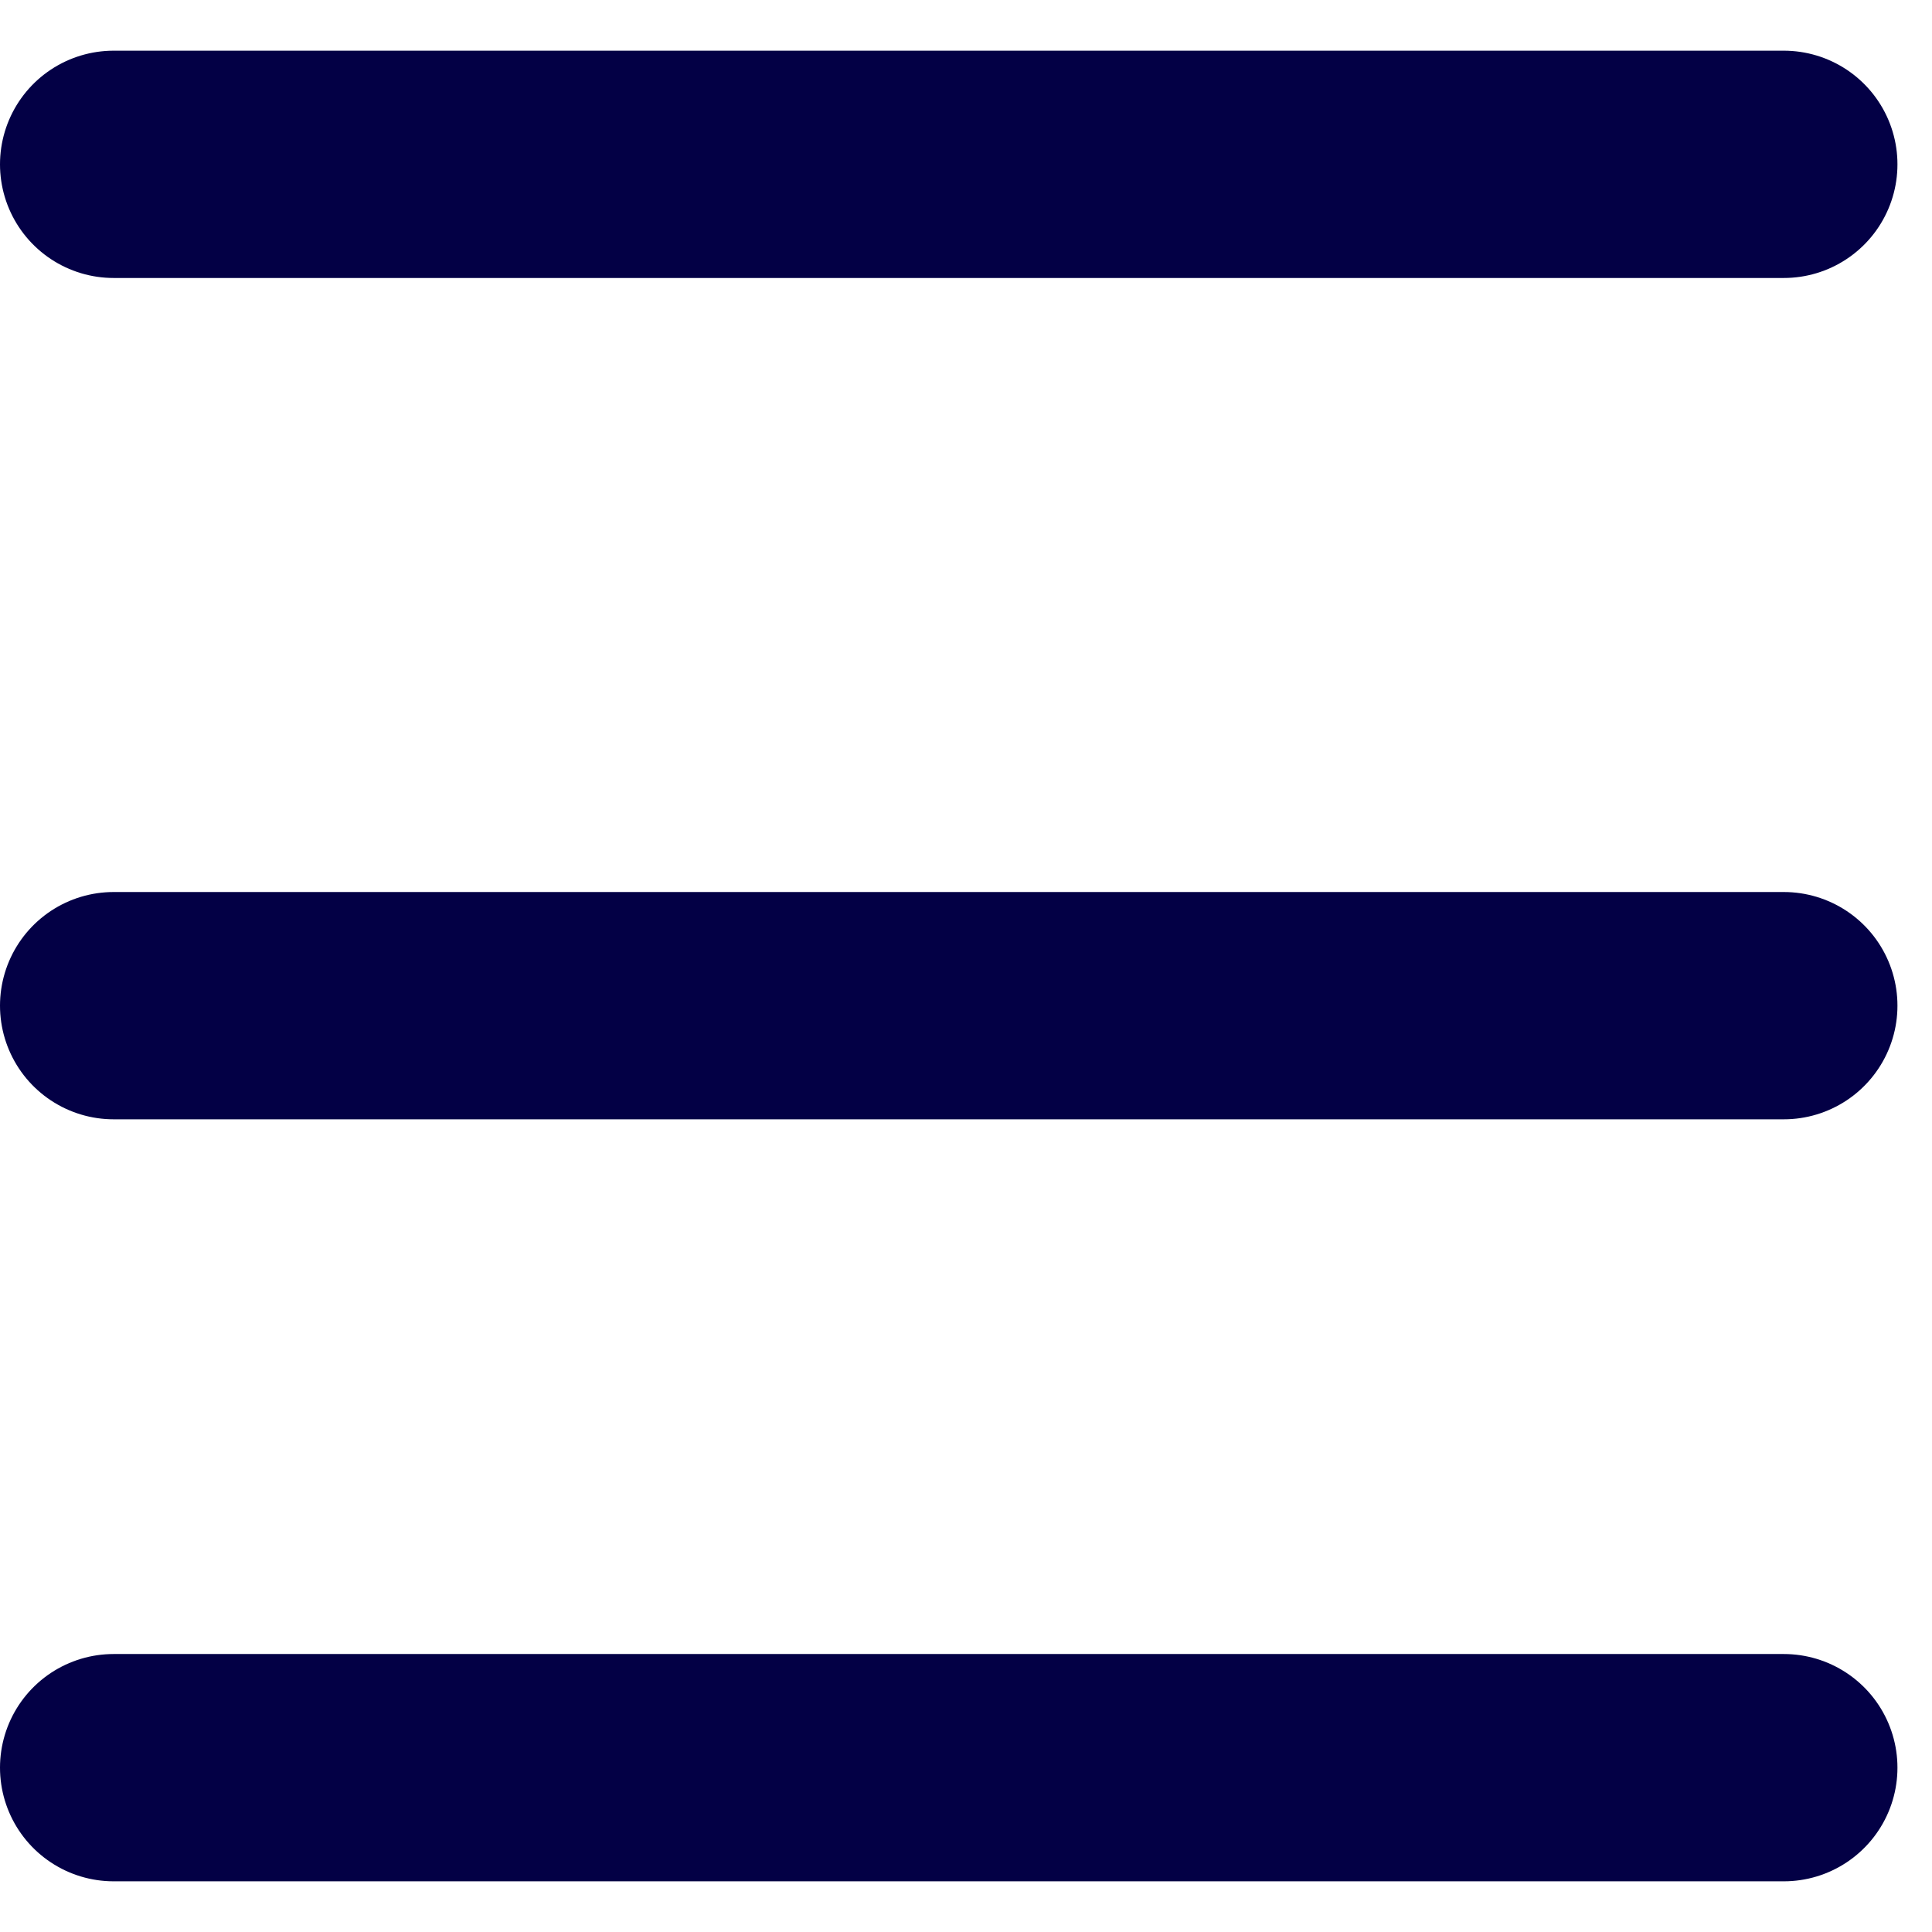<svg width="34" height="34" viewBox="0 0 34 34" fill="none" xmlns="http://www.w3.org/2000/svg">
<path d="M2 17.698H31.392M2 2.892H31.392M2 31.108H31.392" stroke="#030045" stroke-width="4" stroke-linecap="round" stroke-linejoin="round"/>
<style>
    path { fill: #030045 }

    @media (prefers-color-scheme: dark) {
      path { fill: #fff }
    }
  </style>
</svg>
